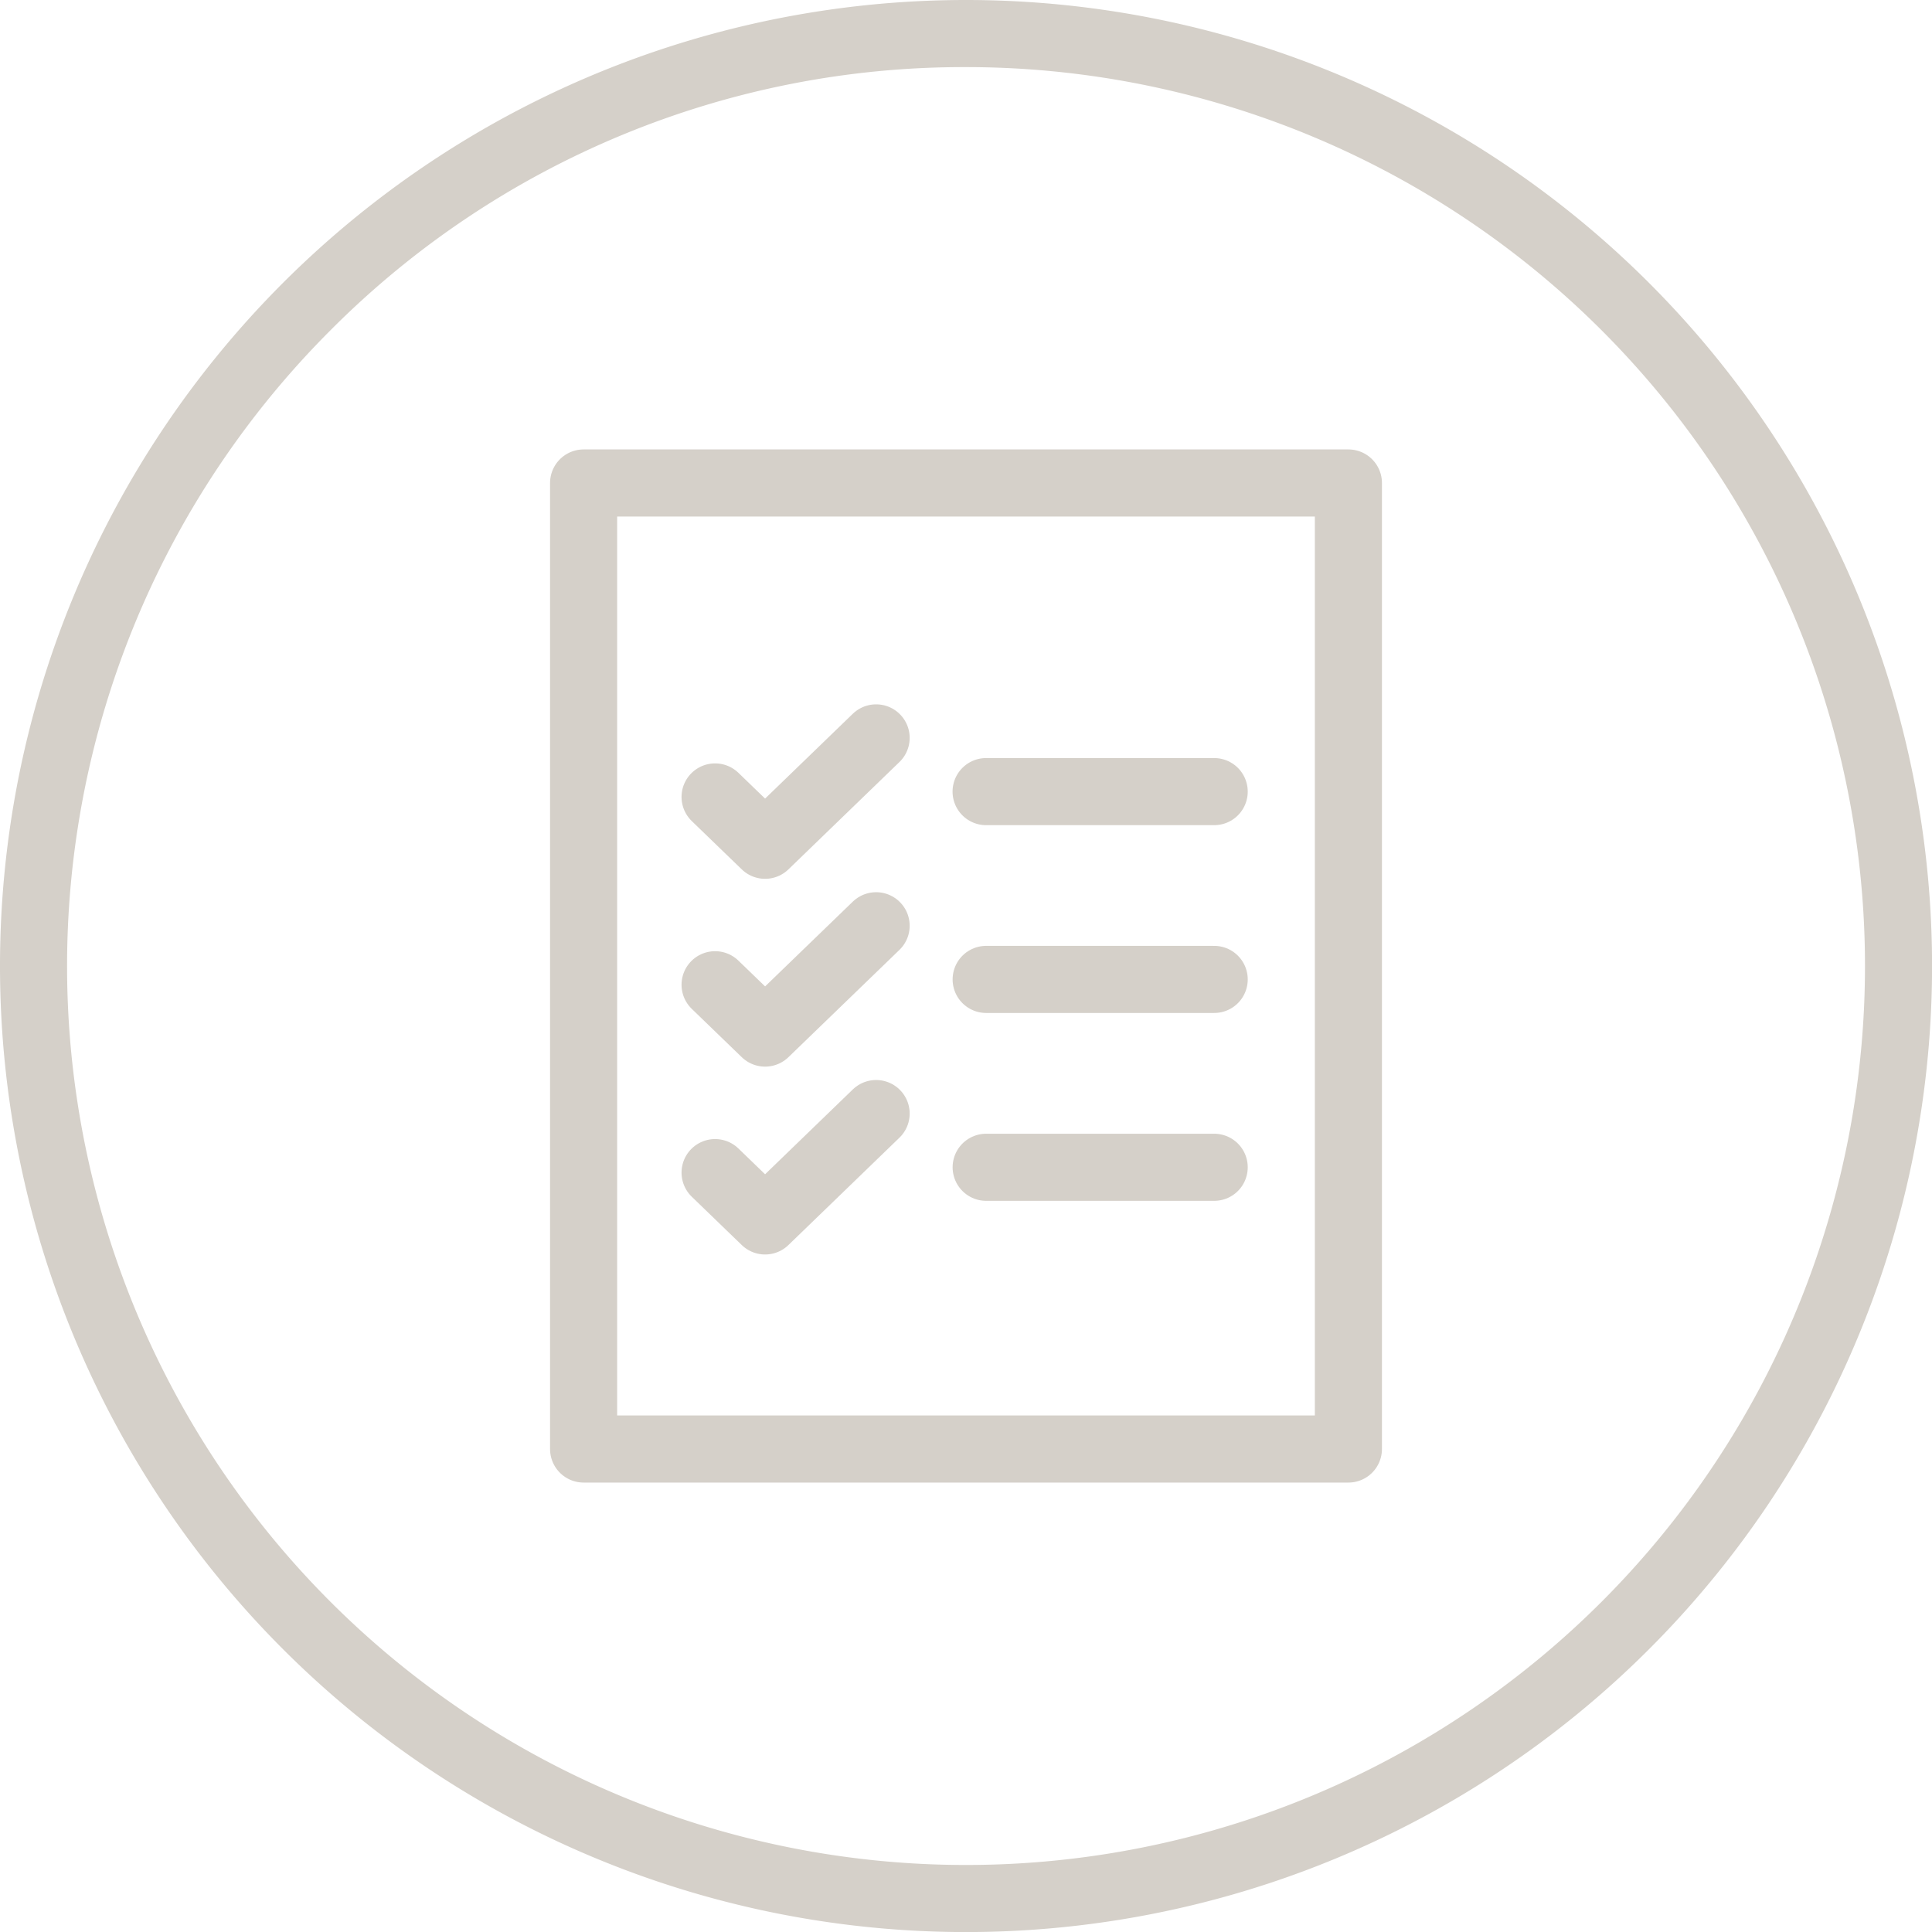 <svg id="check_list" xmlns="http://www.w3.org/2000/svg" viewBox="0 0 311.81 311.81"><defs><style>.cls-1{fill:#d5d0c9;}.cls-2{fill:none;stroke:#d5d0c9;stroke-linecap:round;stroke-linejoin:round;stroke-width:10.83px;}</style></defs><path class="cls-1" d="M158.74,13.66A145.08,145.08,0,0,1,261.33,261.33,145.08,145.08,0,0,1,56.15,56.15,144.16,144.16,0,0,1,158.74,13.66m0-10.83A155.91,155.91,0,1,0,314.65,158.74,155.92,155.92,0,0,0,158.74,2.83Z" transform="translate(-2.83 -2.83)"/><rect class="cls-2" x="94.19" y="77.95" width="123.43" height="155.91"/><line class="cls-2" x1="159.16" y1="158.07" x2="195.96" y2="158.07"/><line class="cls-2" x1="159.16" y1="188.39" x2="195.96" y2="188.39"/><line class="cls-2" x1="159.15" y1="127.76" x2="195.96" y2="127.76"/><polyline class="cls-2" points="141.4 119.09 123.48 136.42 115.41 128.62"/><polyline class="cls-2" points="141.4 149.41 123.48 166.73 115.41 158.93"/><polyline class="cls-2" points="141.4 179.72 123.48 197.05 115.41 189.25"/></svg>